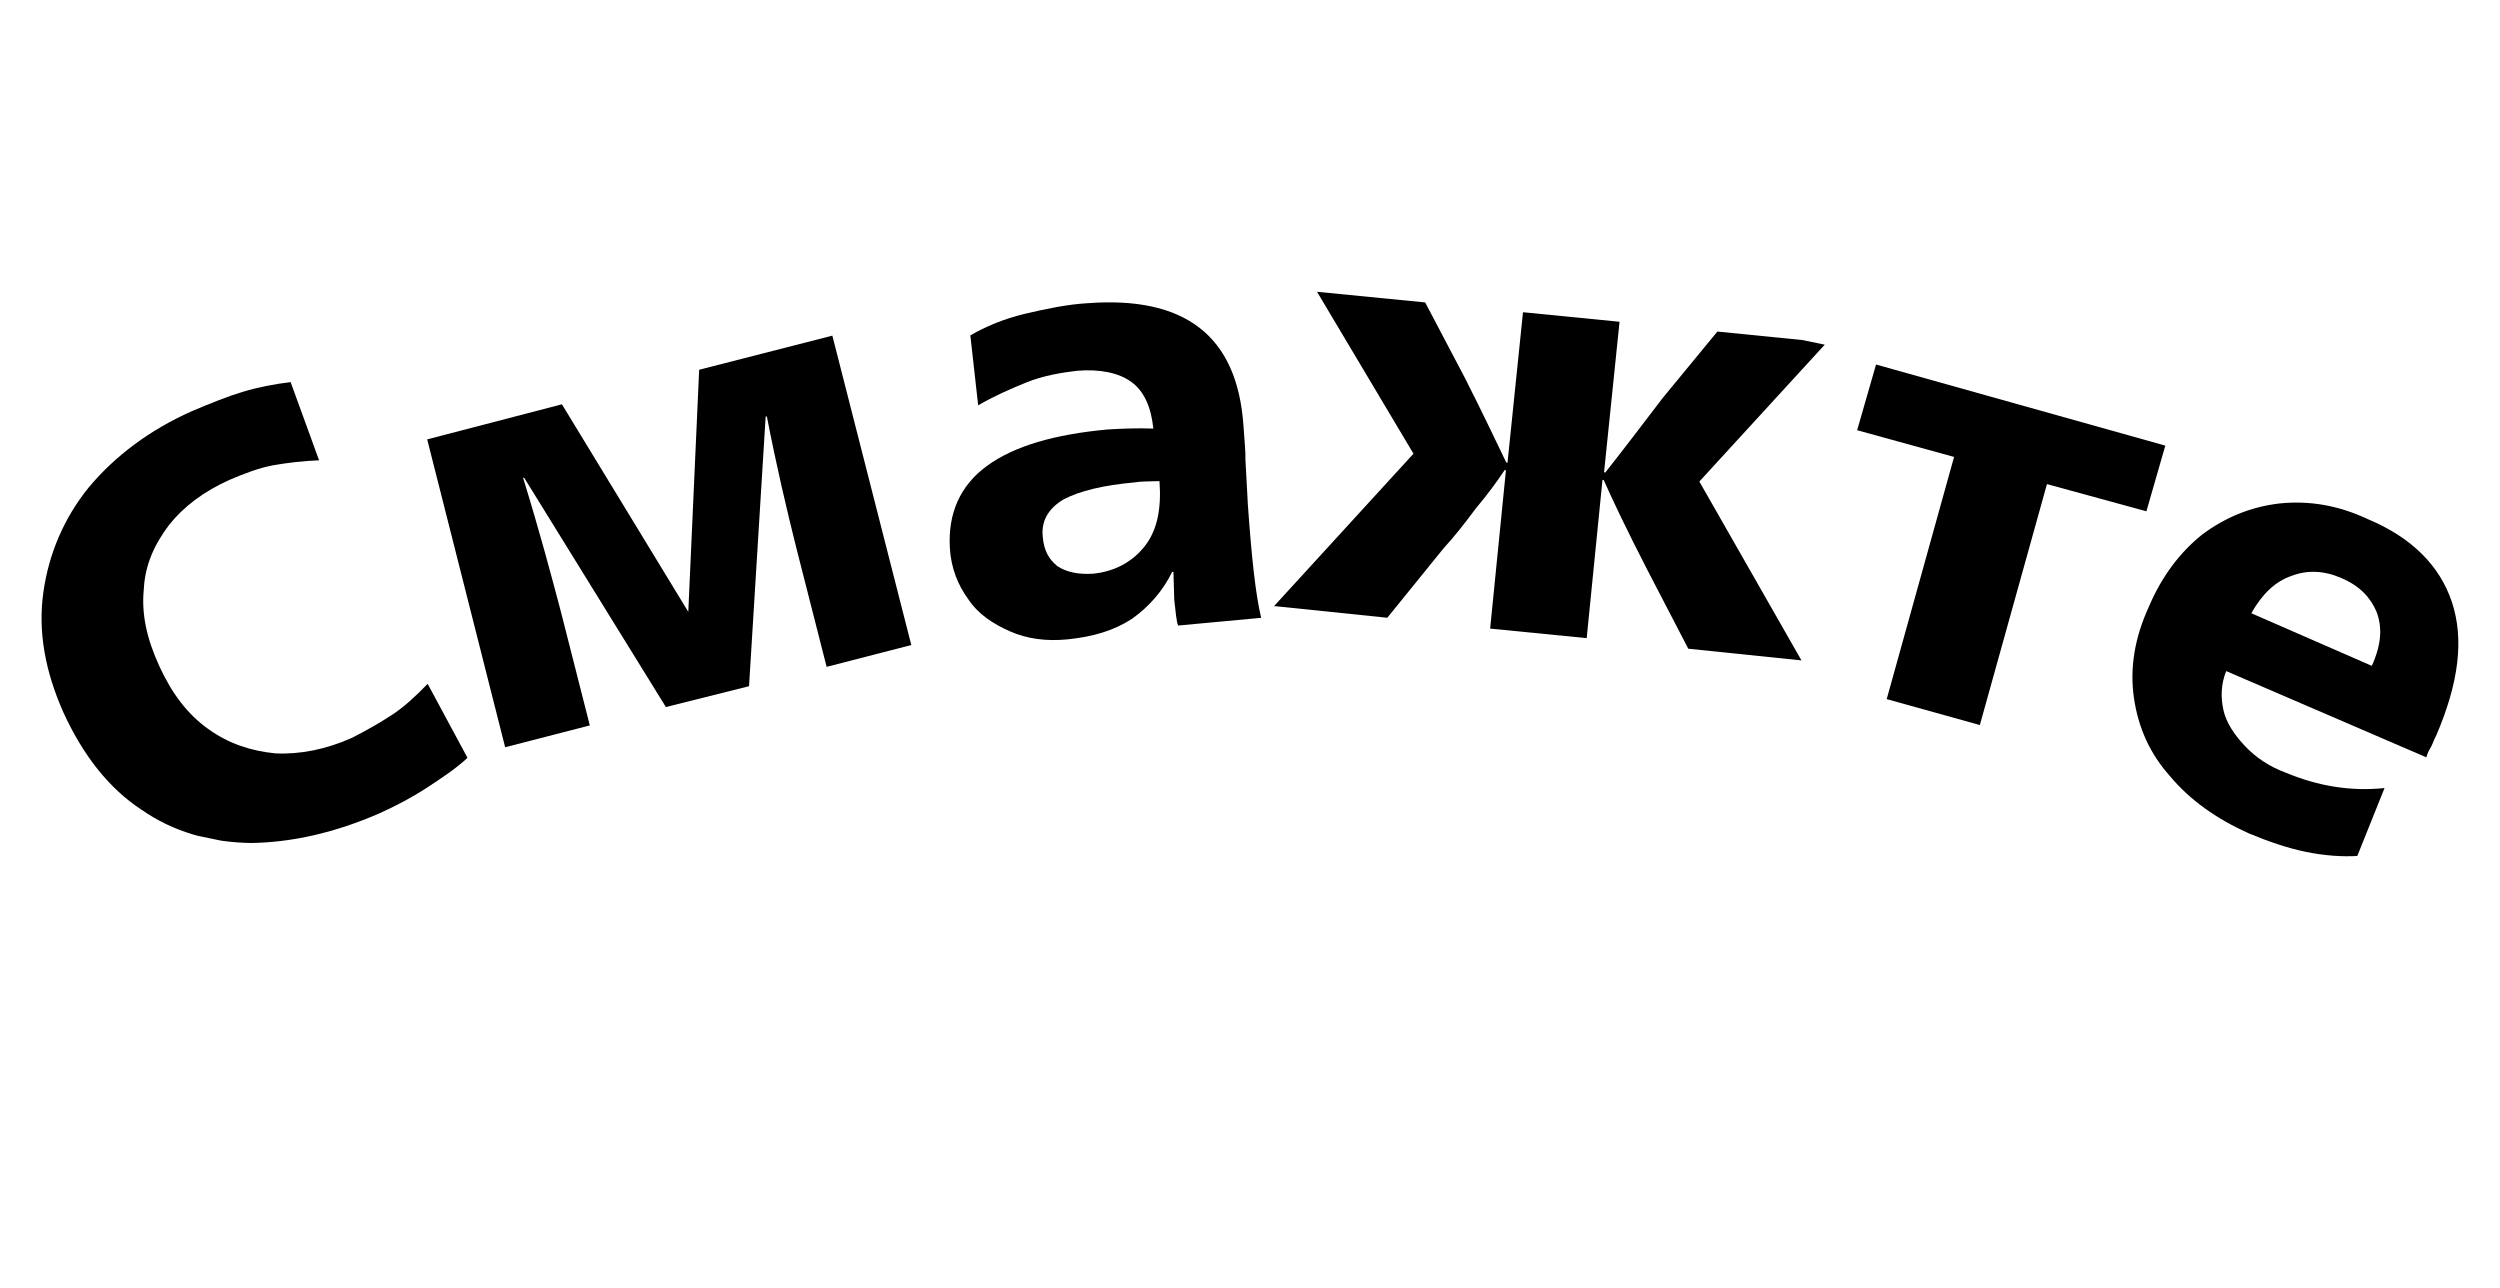 <svg width="231" height="119" viewBox="0 0 231 119" fill="none" xmlns="http://www.w3.org/2000/svg">
<g clip-path="url(#clip0_10953_330)">
<path d="M23.231 77.894C19.478 77.843 16.035 76.885 13.067 74.812C10.075 72.855 7.673 69.807 5.838 65.784C4.187 62.042 3.491 58.377 4.008 54.721C4.5 51.181 5.923 47.835 8.205 45.031C10.627 42.135 13.792 39.758 17.674 38.015C19.404 37.281 20.994 36.64 22.419 36.208C23.844 35.776 25.362 35.484 26.855 35.308L29.482 42.531C28.013 42.59 26.52 42.765 25.26 42.989C23.999 43.213 22.55 43.762 21.217 44.335C18.808 45.412 16.933 46.844 15.615 48.513C14.273 50.298 13.397 52.179 13.287 54.463C13.06 56.722 13.556 59.011 14.726 61.56C15.896 64.11 17.328 65.985 19.229 67.351C21.131 68.717 23.177 69.385 25.436 69.611C27.72 69.721 30.124 69.249 32.533 68.171C33.89 67.482 35.131 66.769 36.255 66.031C37.38 65.293 38.436 64.299 39.516 63.188L43.196 70.022C42.139 71.016 40.874 71.846 39.469 72.768C38.064 73.69 36.566 74.472 35.093 75.137C30.953 76.948 27.008 77.828 23.231 77.894Z" fill="black"/>
<path d="M39.473 40.599L51.921 37.357L63.598 56.535L64.602 34.164L76.909 31.014L84.204 59.6L76.381 61.617L73.572 50.594C72.711 47.138 71.739 43.051 70.863 38.499L70.747 38.475L69.211 63.406L61.528 65.331L48.444 44.162L48.328 44.138C49.853 49.068 50.942 53.178 51.826 56.518L54.499 67.028L46.676 69.045L39.473 40.599Z" fill="black"/>
<path d="M93.328 58.339C91.772 57.651 90.379 56.755 89.457 55.35C88.511 54.061 87.87 52.471 87.767 50.629C87.581 47.434 88.719 44.878 91.156 43.077C93.734 41.185 97.472 40.14 102.3 39.686C103.653 39.603 105.122 39.544 106.567 39.601C106.371 37.618 105.706 36.145 104.547 35.297C103.388 34.449 101.642 34.087 99.543 34.258C98.05 34.433 96.416 34.701 94.826 35.342C93.237 35.983 91.763 36.648 90.382 37.454L89.66 30.991C91.042 30.186 92.772 29.453 94.687 29C96.601 28.548 98.633 28.12 100.475 28.017C109.477 27.338 114.299 31.009 114.891 39.266C114.974 40.618 115.106 41.738 115.077 42.461L115.303 46.635C115.64 51.44 116.011 54.916 116.531 57.087L108.857 57.8C108.696 57.403 108.633 56.54 108.501 55.42L108.427 52.855L108.311 52.831C107.458 54.596 106.189 56.032 104.619 57.163C102.932 58.269 100.994 58.838 98.638 59.077C96.655 59.272 94.885 59.026 93.328 58.339ZM105.764 50.481C106.917 49.021 107.328 47.043 107.137 44.454C106.158 44.493 105.435 44.465 104.805 44.576C101.959 44.835 99.788 45.355 98.29 46.137C96.909 46.943 96.177 48.126 96.353 49.619C96.46 50.856 96.897 51.675 97.731 52.334C98.59 52.876 99.637 53.093 100.99 53.01C102.973 52.815 104.611 51.941 105.764 50.481Z" fill="black"/>
<path d="M130.605 41.922L121.694 26.961L131.687 27.944L135.342 34.894C137.065 38.287 138.328 40.977 139.177 42.731L139.294 42.756L140.725 28.85L149.646 29.731L148.215 43.637L148.331 43.661C149.978 41.575 151.65 39.373 153.65 36.754L158.684 30.637L168.793 31.644L157.02 44.494L166.455 61.021L155.997 59.942L152.181 52.594C150.366 49.061 149.012 46.23 148.186 44.359L148.07 44.335L146.61 58.964L137.689 58.082L139.149 43.454L139.032 43.43C138.325 44.497 137.477 45.656 136.349 47C135.336 48.368 134.348 49.619 133.408 50.638L128.186 57.08L117.727 56.001L130.605 41.922Z" fill="black"/>
<path d="M180.556 42.22L171.6 39.753L173.346 33.682L200.074 41.175L198.328 47.246L189.139 44.731L182.938 66.993L174.331 64.599L180.556 42.22Z" fill="black"/>
<path d="M200.525 71.738C198.653 69.65 197.575 67.241 197.176 64.487C196.776 61.734 197.24 58.916 198.567 56.036C199.753 53.247 201.424 51.045 203.464 49.405C205.62 47.789 208.005 46.827 210.618 46.52C213.347 46.237 216.048 46.677 218.812 47.979C222.833 49.664 225.447 52.271 226.565 55.659C227.682 59.047 227.209 63.076 225.098 67.98C224.91 68.304 224.861 68.537 224.648 68.978C224.459 69.303 224.27 69.628 224.198 69.978L205.702 62.009C205.203 63.241 205.194 64.453 205.442 65.597C205.69 66.741 206.428 67.865 207.423 68.922C208.417 69.978 209.693 70.85 211.274 71.421C214.178 72.631 217.228 73.143 220.331 72.816L217.814 79.092C216.461 79.175 214.784 79.069 213.038 78.707C211.292 78.344 209.595 77.749 207.806 77.013C204.809 75.663 202.374 73.943 200.525 71.738ZM219.155 61.525C220.056 59.527 220.137 57.966 219.589 56.517C219.016 55.184 218.021 54.127 216.348 53.416C214.791 52.728 213.23 52.647 211.781 53.196C210.215 53.72 208.994 54.923 208.026 56.665L219.155 61.525Z" fill="black"/>
</g>
<defs>
<clipPath id="clip0_10953_330">
<rect width="220" height="75" fill="white" transform="translate(15.25) rotate(11.732)"/>
</clipPath>
</defs>
</svg>
